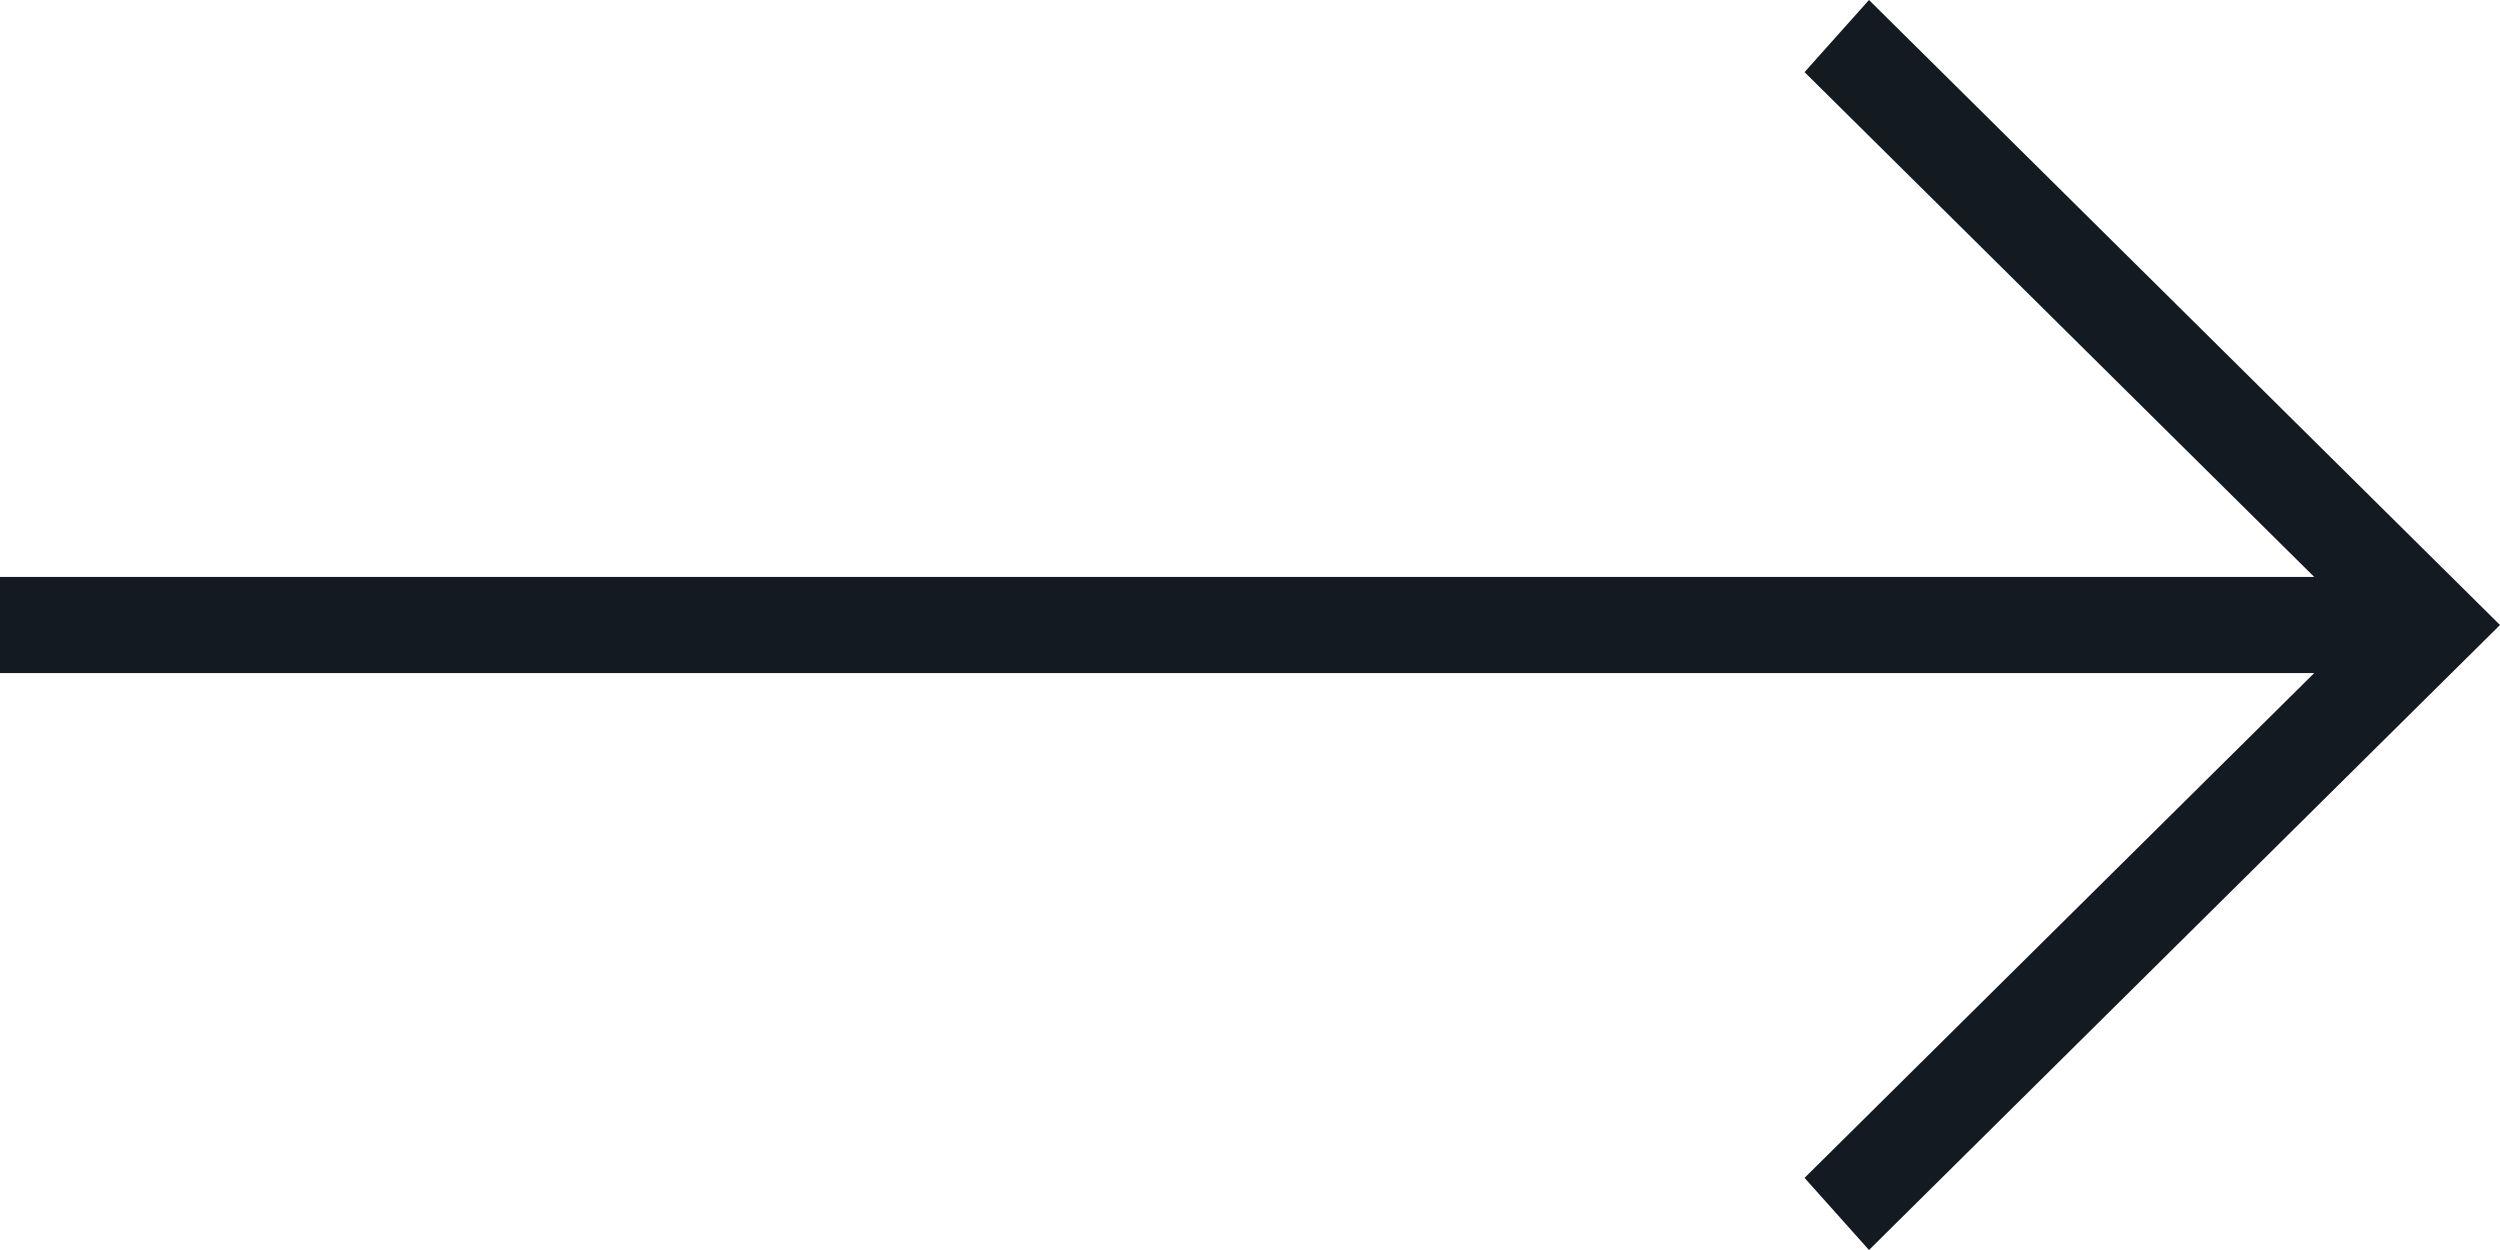 <?xml version="1.0" encoding="UTF-8"?> <svg xmlns="http://www.w3.org/2000/svg" width="60" height="30" viewBox="0 0 60 30" fill="none"> <path d="M0 13.846H55.541L43.309 1.731L44.856 0L60 15L44.856 30L43.309 28.269L55.541 16.154H0V13.846Z" fill="#141A22"></path> </svg> 